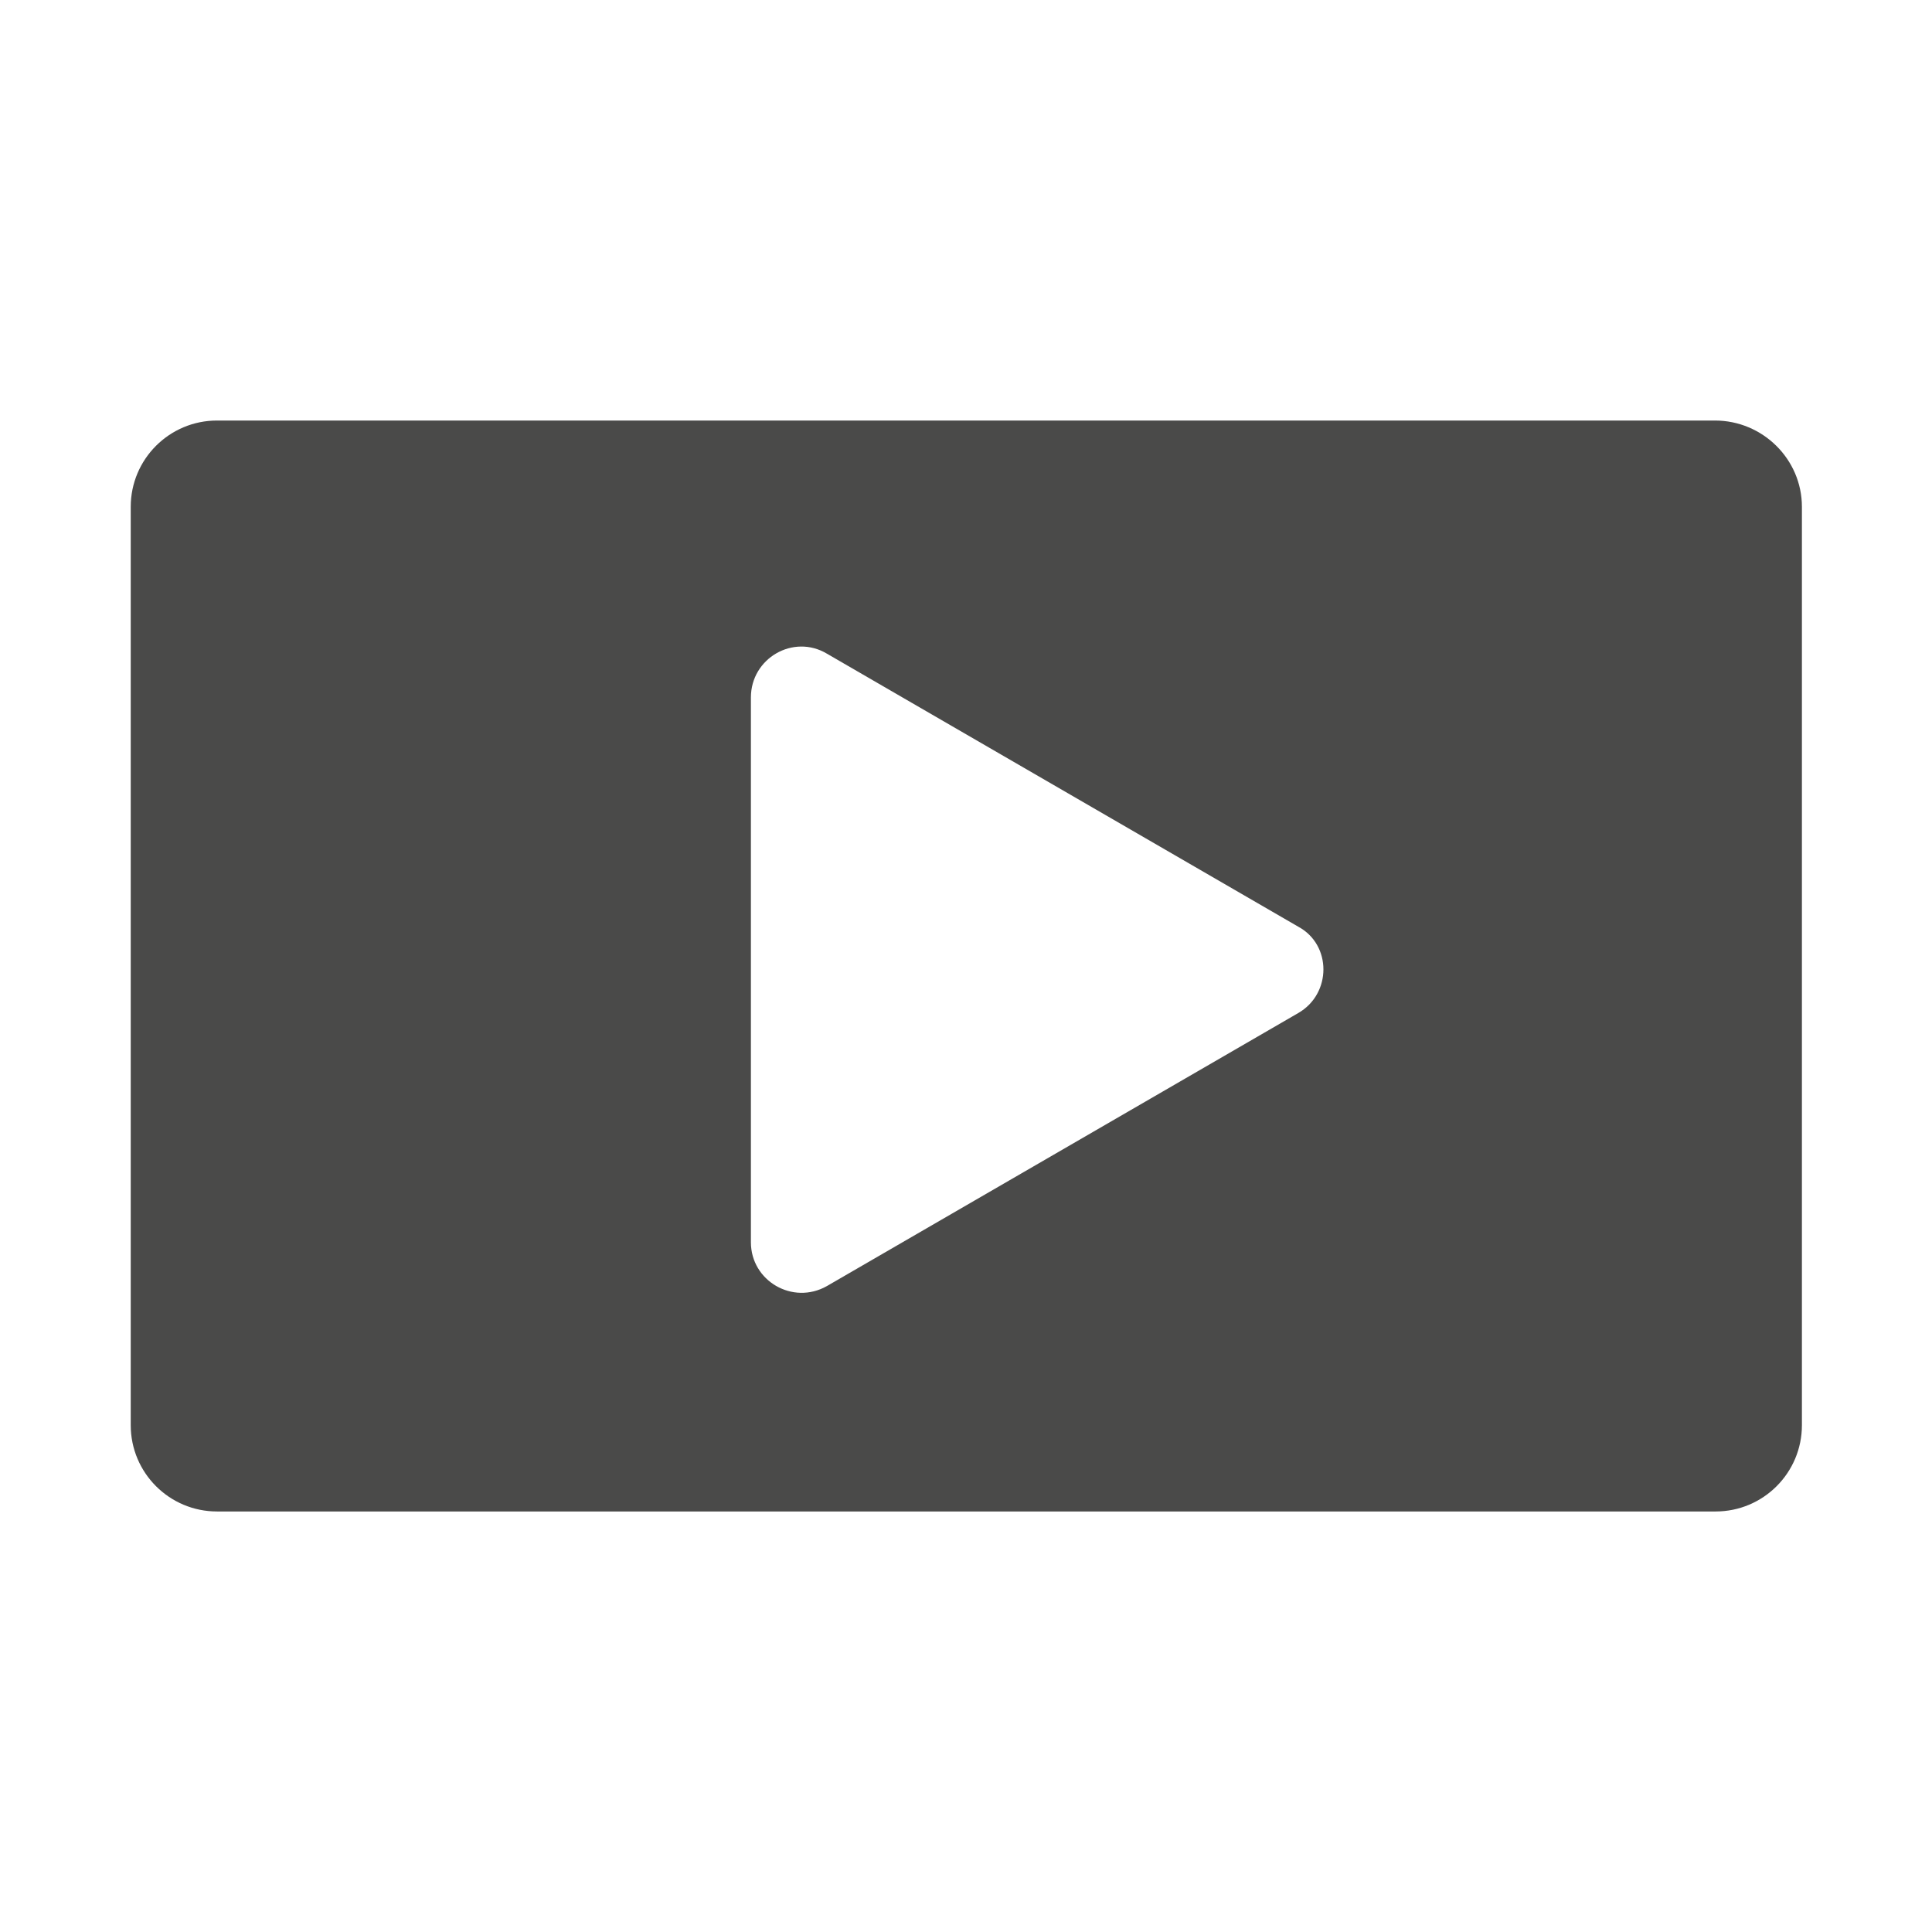 <svg xmlns="http://www.w3.org/2000/svg" xmlns:xlink="http://www.w3.org/1999/xlink" x="0px" y="0px" viewBox="0 0 300 300" style="enable-background:new 0 0 300 300;" xml:space="preserve"><style type="text/css">	.st0{fill:#4A4A49;}	.st1{display:none;}	.st2{display:inline;}	.st3{fill:#FFFFFF;}</style><g id="schwarz_1_">	<g>		<path class="st0" d="M266.3,65.3H33.7c-7.4,0-13.4,6-13.4,13.4v142.6c0,7.4,6,13.4,13.4,13.4h232.7c7.4,0,13.4-6,13.4-13.4V78.7   C279.8,71.3,273.7,65.3,266.3,65.3z M201.6,157.3l-36.6,21.2l-36.6,21.2c-5.3,3-11.8-0.8-11.8-6.8v-42.3v-42.3   c0-6.1,6.6-9.9,11.8-6.8l36.6,21.2l36.6,21.2C206.8,146.7,206.8,154.3,201.6,157.3z"></path>	</g></g><g id="weiss" class="st1">	<g class="st2">		<path class="st3" d="M266.3,234.7H33.7c-7.4,0-13.4-6-13.4-13.4V78.7c0-7.4,6-13.4,13.4-13.4h232.7c7.4,0,13.4,6,13.4,13.4v142.6   C279.8,228.7,273.7,234.7,266.3,234.7z"></path>		<g>			<g>				<g>					<g>						<path class="st3" d="M267.5,237.1c-1.5,0-0.9,0.4-1.1,0.5C268.8,237.4,267.4,237,267.5,237.1z"></path>						<path class="st3" d="M281.2,221.1c0.1,0.1,0.1,0.2,0.2,0.4l-0.4-3L281.2,221.1z"></path>						<path class="st3" d="M281.3,202.1c-0.7,1.8,0.1,6.9-0.1,10.3l-0.2,0.6l0.6,1.5C281.4,210.3,281.1,205,281.3,202.1z"></path>						<path class="st3" d="M282.8,191.9c-0.3,0.6-0.2-2.2-0.1,2.4c0-0.2,0-0.3,0.1-0.4C282.8,193.4,282.8,192.9,282.8,191.9z"></path>						<path class="st3" d="M282.8,193.8C282.8,195.8,283,192.5,282.8,193.8L282.8,193.8z"></path>						<path class="st3" d="M282.6,184.6l0.2,2.6c0.2-0.6,0.2-2.9,0.3-2C283.1,182.5,282.9,183.1,282.6,184.6z"></path>						<path class="st3" d="M282.1,182.1l0.1,1.4C282.3,183.2,282.3,182.9,282.1,182.1z"></path>						<path class="st3" d="M282.4,186.4l-0.2-2.9c-0.1,0.4-0.3,0.4,0.1,1.3C282.1,184.5,282.3,185.1,282.4,186.4z"></path>						<path class="st3" d="M282.3,188c-0.2,1.5-0.3,3.4-0.5,0.7C281.9,193.8,282.4,193,282.3,188z"></path>						<path class="st3" d="M280.5,201.1l-0.2,2l0.2,1.7C280.4,203.9,280.7,201,280.5,201.1z"></path>						<path class="st3" d="M283,168.1c-0.2-0.2-0.4,0.9-0.6,1.1l0.2,1.9C282.7,170.2,282.8,168.3,283,168.1z"></path>						<path class="st3" d="M282.4,169.2l-0.3-2.9C282.1,168.9,282.2,169.4,282.4,169.2z"></path>						<polygon class="st3" points="281.3,181.6 281.9,186.4 281.3,180.7       "></polygon>						<polygon class="st3" points="283,157 283.4,158.7 282.8,155.7       "></polygon>						<path class="st3" d="M282.9,149.6c0.3,1.2,0.5-1.7,0.7-0.4c-0.1-2-0.3-3.7-0.5-5.3C283.2,145.6,283.2,147.4,282.9,149.6z"></path>						<path class="st3" d="M282.8,141.4c0.1,0.8,0.2,1.7,0.3,2.6C283,143.1,282.9,142.2,282.8,141.4z"></path>						<path class="st3" d="M282.2,161.3c0.1-0.2,0.3-0.7,0.4-2.3l-0.4,1.1C282.2,160.5,282.2,160.9,282.2,161.3z"></path>						<path class="st3" d="M282.2,160.2L282.2,160.2c0-1.3,0-2.1,0-2.5C282.2,158,282.2,158.8,282.2,160.2z"></path>						<path class="st3" d="M282.2,161.6c0-0.1,0-0.2,0-0.3C282.2,161.5,282.2,161.5,282.2,161.6z"></path>						<path class="st3" d="M281.7,174c-0.2-1.7-0.5-5.3-0.9-1.8C281.1,173.4,281.3,171.4,281.7,174z"></path>						<path class="st3" d="M281.7,163.1l-0.1,3.1c0.1-0.1,0.3-0.6,0.4,0.2L281.7,163.1z"></path>						<polygon class="st3" points="281.5,161.5 281.7,163.1 281.7,161.9       "></polygon>						<path class="st3" d="M282.4,146.7c-0.2-1.3-0.2-2.8-0.2-4.5c-0.1,1.8-0.1,3.6-0.1,5.3C282.1,147.8,282.4,148.6,282.4,146.7z"></path>						<path class="st3" d="M282.2,153.3c0-0.1,0-0.2,0-0.3C282.2,153.2,282.2,153.3,282.2,153.3z"></path>						<path class="st3" d="M282.1,125.9c0,0.1-0.1,0.2-0.1,0.3c0,0,0,0,0.1,0.1L282.1,125.9z"></path>						<path class="st3" d="M281.9,147.9c-0.1,1.3,0,2.1,0.2,2.9c0-1-0.1-2.1-0.1-3.2C281.9,147.5,281.9,147.4,281.9,147.9z"></path>						<path class="st3" d="M282.6,136.8c-0.1,0.7-0.2,1.5-0.2,2.3C282.5,138.5,282.7,137.1,282.6,136.8z"></path>						<path class="st3" d="M282.3,152.5c0,0.1,0,0.1,0,0.2C282.5,152.3,282.4,152.3,282.3,152.5z"></path>						<path class="st3" d="M282.3,152.5c-0.1-0.7-0.2-1.2-0.3-1.8c0,0.8,0.1,1.6,0.1,2.2C282.3,152.8,282.3,152.6,282.3,152.5z"></path>						<path class="st3" d="M279.4,121c0.4,0.2,0.8,3.7,0.3,6.8c0.3,3,1.6,1,2.3-1.6c-0.2-0.1-0.3-0.1-0.6-3.2       c-0.2,1.1-0.5,6.8-0.9,4.2c-0.2-4.1,0.1-3.3,0.3-5.3c-0.5,1.7-0.7-5.2-1.4-4.3l0.3,3.6C279.7,121.3,279.5,120,279.4,121z"></path>						<path class="st3" d="M282,132l0,1.3c0.1-1.4,0.2-2.5,0.5-4.4c-0.2-2.1-0.3-2.5-0.5-2.7l-0.1,6.2L282,132z"></path>						<path class="st3" d="M282.1,139c-0.4-1-0.6-4-1.1-2.2c0,3.7,0.4,2.6,0.5,4.8C281.4,135.6,281.8,143.3,282.1,139       c0,1.2,0,2.3,0.1,3.3c0.1-1.1,0.1-2.1,0.2-3.1c0,0.1,0,0.1,0,0.1l0,0l0,0c-0.1,0.3-0.1,0.3-0.1,0.1c0,0,0-0.1,0-0.1       C282.2,139.2,282.1,139.1,282.1,139c0.1-1.7,0.1-0.3,0.2,0.3c0,0,0,0.1,0.1,0.1l0,0l-0.2-6C282,134.6,282,136.1,282.1,139z"></path>						<path class="st3" d="M279.9,169c0-0.2,0.1-0.2,0.1-0.2C280,168.4,279.9,168.2,279.9,169z"></path>						<path class="st3" d="M280.2,166.5c0.1,0.4,0.2,0.8,0.2,2.2c-0.1,1.2-0.2,0-0.3,0.1c0.1,0.9,0.3,3,0.5,0.3l-0.1-0.4       c0.1-2.4,0.7-5.5,0.7-5.1C280.8,164.3,280.6,164.9,280.2,166.5z"></path>						<path class="st3" d="M281,152.6l-0.2-5l-0.4,2.5l0.2-0.1C280.6,152.8,280.8,152.2,281,152.6z"></path>						<polygon class="st3" points="282.4,125.4 282.8,126 282.2,123.2       "></polygon>						<polygon class="st3" points="282.3,118.9 282.7,119.1 282.5,117.4       "></polygon>						<path class="st3" d="M22.6,128.6l0.1,1.5C22.7,129.4,22.7,129,22.6,128.6z"></path>						<path class="st3" d="M22.6,118l-0.2-0.3C22.6,118.3,22.6,118.5,22.6,118z"></path>						<path class="st3" d="M168.8,62.8c-2.1-0.4-4.5-0.9-4.3-0.5l0.7,0.4C166.7,62.6,167.8,62.7,168.8,62.8z"></path>						<path class="st3" d="M60,65.4c0.2,0,0.4,0.1,0.6,0.1c0.5-0.1,1-0.3,1.4-0.4C61.4,65.2,60.7,65.3,60,65.4z"></path>						<path class="st3" d="M58.5,67.2l-2.8-0.3C56.3,67,57.2,67.1,58.5,67.2z"></path>						<path class="st3" d="M23.1,186.5l0.4,1.7C23.5,185.5,23.3,186.7,23.1,186.5z"></path>						<path class="st3" d="M261.4,62.9c-1.8-0.2-3.3-0.2-4.6-0.3C259,62.9,260.8,63.2,261.4,62.9z"></path>						<path class="st3" d="M18,124.5c0.1,0.9,0.2,1.3,0.3,1.3C18.2,124.8,18.1,124.3,18,124.5z"></path>						<path class="st3" d="M251.5,62.6c0.3,0,0.6,0.1,1,0.1c1.3-0.1,2.7-0.1,4.3-0.1C255.2,62.4,253.3,62.3,251.5,62.6z"></path>						<path class="st3" d="M187.5,232.3c0.2,0,0.3,0,0.5,0.1C188,232.3,187.8,232.3,187.5,232.3z"></path>						<path class="st3" d="M248.6,236.6c-0.6,0-1.6,0-2.5,0C246.5,236.7,247.3,236.7,248.6,236.6z"></path>						<path class="st3" d="M282.5,92.9C282.5,94.3,282.5,93.1,282.5,92.9L282.5,92.9z"></path>						<path class="st3" d="M280.8,99.6c0-0.3-0.1-0.5-0.2-0.5C280.7,99.1,280.7,99.3,280.8,99.6z"></path>						<path class="st3" d="M237.8,65.3c0,0-0.1,0-0.1,0C238.1,65.4,238,65.4,237.8,65.3z"></path>						<path class="st3" d="M282.3,94.9c0.1-0.5,0.1-1.1,0.1-1.8C282.4,93.5,282.3,94,282.3,94.9z"></path>						<path class="st3" d="M282.5,94.7c0,0.5,0,0.8,0,1.2C282.5,96,282.6,95.9,282.5,94.7z"></path>						<path class="st3" d="M282.5,91c0,0.8,0,1.5,0,2.2c0-0.3,0.1-0.4,0.1-0.3C282.5,92.5,282.5,91.9,282.5,91z"></path>						<path class="st3" d="M75.1,233.4c0.1,0,0.2,0,0.3,0C76.8,233.3,76.2,233.3,75.1,233.4z"></path>						<path class="st3" d="M133.1,67.3c0.1,0,0.1,0,0.2,0C133.2,67.2,133.1,67.2,133.1,67.3L133.1,67.3z"></path>						<path class="st3" d="M128.1,67.6c2.1-0.5,3.3-0.5,4.9-0.4l-1.6-1.3L128.1,67.6z"></path>						<path class="st3" d="M22.7,154l0.4-3.5c0.6,4.2,0.4,7.2,1,3.9c-1.4-0.5-0.1-13.4-1.5-13.9l0.3-2.3c0,0.7,0.1,0.8,0.1,1.4       c0.7-4.4-1-3.3-0.8-9c0.1-2,0.3-3.4,0.5-2l-0.3-4.4c0-1.3,0.3-1,0.2,0.3l-0.1-6.8l0,0.1c-0.2-1-0.5-3.2-0.7-4.2       c0.2-1.7,0.1,0.9,0.3,0.4l-0.3-3.7c0.4-1.5,0.7,1.6,0.6,4.2c1.4-3.5-0.3-3.1,0.5-10.7l0.2,3.5c0.8-2.3,0.5-5,1-9       c-0.3,0.9-1.2,8-1.5,3.9c0.1-1.1,0.2-2.7-0.1-4.9c0.5,0,0.4-2.2,0.3-4.8l0.6,0.2c-0.2-2.9-0.5-2.7-0.8-4.4       c0.1-3.2,0.6-3.9,1-4.7c0.1-5.2-0.8,3.6-0.9-2.6c0-0.5,0-1.1,0.1-1.6c0-0.3,0-0.5,0-0.7c0-0.2,0-0.4,0-0.6l0-0.6l0.1-0.6       c0-0.4,0.1-0.8,0.2-1.2c0.3-1.6,0.9-3.2,2.3-5c2-1.6-0.1,0.6,0.7,0.1c0.2-0.3,0.4-0.6,0.7-0.9c0.2-0.3,0.5-0.6,0.8-0.9       c0.5-0.3,0.4-0.1,0.4,0.1c0.7-0.6,0.7-0.7,0.8-0.9c0.1-0.2,0.3-0.6,1.8-1.1c0.2-0.2,0.7-0.4,1.4-0.5c0.4,0,0.8-0.1,1.2,0       c0.2,0,0.5,0,0.7,0c0.3,0,0.5,0.1,0.8,0.1c2.2,0.2,4.9,0.5,7.1,0.1c1.1,0.2-0.5,0.4-0.2,0.6c6-0.5,5.1-0.4,10.1-1.1l4.2,0.4       c-3.1-0.5,0.9-1,4.3-1.5c-1.1-0.2-2-0.4-2.7-0.5l5.5-0.3c0.7,0.1,0.1,0.3-0.8,0.6c0.4-0.1,0.7-0.1,1-0.2c2,0.2,0.9,0.6-0.5,1       c-0.7-0.1-1.3-0.3-2-0.4c-1.4,0.4-2.6,0.8-2.4,1.2c0.4-0.1,1-0.1,1.8-0.2c-0.4,0.1-0.6,0.2-0.4,0.3c0.2,0.1,0.8-0.1,1.7-0.2       l1.3,0.7l0.3-0.3l7.2,0.4c5.2-0.7,9.6-1.8,17.8-2.1c-2,0.5-0.4,0.9-0.5,1.5c-2.2-0.7-6.3,0.3-10.6,0.1       c2.2,0.1,1.7,0.4,1.2,0.5l7.6-0.6c-0.2,0.5,1.6,0.4,3.6,0.6c-1.5-1,5.6-0.7,8.7-1c0.2,0.3-0.5,0.7-4.3,0.6       c4.1,0.8,5.4-1.2,9.4-0.5c-0.9,0-1.4,0-1.8,0.1c2.1-0.3,7.4-0.1,6.2,0.2l-0.9,0c6.1,0.1,18.5,0,19.5-0.8       c0.1,0.1-0.8,1-1.2,1.2l10.9-2.9c-1,0.7,2.7,2.5-2.3,2.9c1.5,0.1,3.2,0.2,6.3,0c-1-0.1-2.5-1.1-1.1-1.1       c3.7,0.8,2.6,0.4,7.2,1.1c-1.5-0.2,0.2-1.3,2.5-1.3c-0.4,0.2,0.2,1.1-0.7,1.2l5.8-1.1c-1.5,0.2-0.3,1,1,1.3       c-0.6-0.2,5,0,6.6-0.1l-2.5-0.3c6.6,0.2,6.5-1.6,13-1.5c-0.8,0.2-2,1.4,1.4,1.6c1.5-0.6,6.7-2.8,12.5-3.2l1.1,0.3l4.4-0.4       c-2.8,0.9-10.5,2.7-14.7,3.4c2.5,0.3,0.7,0.4,4.4,0.4c1.3,0.3-2,0.5-3.1,0.5l8.6,0.2c-0.4-0.7,6.6-0.7,6.2-1.2l-9.3,0.7       c-0.4-0.7,5.4-1.9,11.5-1.8c1.5,0.3-1.2,1.2-1,1.4c0.8-0.2,5.8-0.4,6.3-0.3l-2.6,0.4c3.4,0.3,5.5-0.9,9.6-0.2       c1.4,0,4.2,0.9,4.4,0.5c-2.3-0.8-2.7-3.1-1.2-3.7c0.5,0.1,7.4,0.7,9,1.1c2.3,0.6-3.5,1.4-1.5,2c0.1-0.2,1.4-0.4,1.9-0.5       c1.5,0.2-0.6,0.6,2.6,0.5c0.5-0.7,6.5,0.1,1.5-0.6c3.1-0.2,3.3,0.1,7,0.1c-1.2-0.4,3.3-1.5,6.5-1.7c-0.2,0.2,0.5,0.4,0.9,0.5       c6.4,0.1,9.9,0.4,15.9,0.4c0.6,0.2,3.4,0.4,2.2,0.7c0.9-0.1,1.7-0.4,3.5-0.4c3.6,0.6-4.1,0.1-1.4,0.8c0.2-0.4,4.8-0.5,7.4-0.8       c-0.8-0.6-6.1-0.1-8.7,0.1c0-0.4,1.1-0.9,3.1-1.2c1-0.2,2.1-0.4,3.4-0.5c0.7-0.1,1.4-0.1,2.1-0.2c0.4,0,0.7-0.1,1.1-0.1       c0.4,0,0.8,0,1.3,0c0.7,0.1,1.2,0.1,1.7,0.2c0.4,0.1,0.7,0.2,1,0.3c0.5,0.2,0.6,0.3,0.6,0.4c0,0.1-0.6,0.1-0.1,0.2       c2.3,0.8,3.8,1.8,5,2.7c0.3,0.2,0.5,0.4,0.8,0.6c0.2,0.2,0.5,0.4,0.7,0.6c0.4,0.3,0.8,0.7,1.2,1.1c0.7,0.7,1.3,1.5,1.9,2.6       c0.5,1.1,1.1,2.7,1.1,4.9c-0.1,0.9-0.2,1.3-0.3,1.5c-0.1,0.2-0.3,0.1-0.4,0c-0.2-0.3-0.5-0.9-0.7-0.5c-0.2-2.1-0.5-3.6-0.9-5       c-0.5-1.4-1-2.5-1.9-3.7c0.6,1,1.3,2,1.6,3.1c-0.4-0.6-0.9-1.4-1.6-2.2l-0.5-0.6c-0.2-0.2-0.3-0.4-0.5-0.6       c-0.3-0.4-0.6-0.7-0.9-1c0.4,0.5,1.3,1.5,2.2,2.9c0.9,1.4,1.7,3.4,2,5.7c0.1,1.1,0.1,2.3,0.1,3.5c0,1.2,0,2.4,0,3.5       c0,2.3-0.1,4.5-0.2,6.3c0.2,1.3,0.4,3.5,0.6,2.4l-0.1-2.3c0.4-2.1,0.6,4.3,0.8,1.4c0.3,3.1,0.8,6.5,0.5,10.8l-0.6,0.8       c0.2-0.1,0.4-2.8,0.2-4c0.3,1.8-0.8,6.6,0,8.6l0.4-3c0.3,3.1,1,6.9,0.8,10.7c0.6-1.7-0.1-0.9,0.6-3.6c-0.9,2.4,0-9.8-0.9-6       c0.8-2.8,0.3-4.8,1-8.5c-0.2,0.1-0.4,1.3-0.3-1.9c-0.1-0.1-0.1-0.5-0.2-0.7c0-0.1,0-0.1,0-0.2c0,0.1,0,0.1,0,0.2       c0-0.1,0-0.2,0,0.1c-0.1,0.8-0.2,1.4-0.3,1.6c-0.5-1.6-0.4-6.7-0.7-8.4c0.1-1.9,0.2,0.8,0.4-0.2l-0.4-2.6       c0.4-0.3,0.7-5.1,1-0.6l0-4c0.1-0.6,0.1-1.2,0.2-1.9c0-0.3,0-0.8,0-1.2c0-0.4,0-0.8-0.1-1.2c-0.1-1.7-0.7-3.2-1.2-4.3       c-0.4-1.1-1.2-2.3-1.9-3c-0.6-0.7-0.9-0.9-0.2-0.2c-1.6-2-3.6-3.6-5.9-4.6l0-0.1c-1.7-0.8-3.5-1.3-5.4-1.5c-0.5,0-0.9,0-1.4,0       c-0.5,0-0.8,0-1.3,0c-0.8,0-1.6,0.1-2.5,0.1c-3.3,0.1-6.8,0.1-10.3-0.3c-2.1,0.1-4.3,0.3-7.8,0.1l-0.7-0.4       c-2.7,0.1-8.1-0.4-9.3,0c-2.9-1-13.1-0.2-17.9-0.4l-0.2,0.5c-3.3,0-6.4,0.1-10.5,0.3l0.2,0.4c-3.5,0.4-9-0.3-14.5-0.3       c0.4-0.2,1.8-0.1,2.8,0c-6.6-1-14,0.7-20,0c-1.5,0.2-2.6,0.1-3.6,0c0.1,0,0.3,0,0.4,0c-0.2,0-0.4,0-0.6,0       c-0.7-0.1-1.3-0.2-2.1-0.2c0.6,0.1,1.2,0.2,1.7,0.2c-1.2,0-2.9,0.1-4.6,0.2l-0.7-0.5c-0.1,0-0.3,0-0.4,0       c-1.7-0.2-1.4,0.2-0.5,0.6c-0.9,0.1-1.7,0.2-2.3,0.3c-1.4-0.8-4.5,0.3-6.4-0.6c-1.2,0.4-8.6,0.3-9.5,1.2       c-0.1-0.1-0.6-0.2,0.4-0.2c-1.9-0.1-3.8-0.2-5.5,0l-0.8-0.6l-4.2,0.8c-2.5-0.4-3.6-0.6-1.1-1.1c-6.1,0.7-4.9,0.3-10.1,1       l0.3-0.4c-1.8,0-4.8,0.5-5.9,0.2c-4.1-0.8-20.4-0.1-31.1-0.8c2.1,1.2-4.9-0.5-5.4,0.4c-0.6-0.3-2.1-0.4-0.4-0.7       c-5.4,0.3-8.1-0.4-11.9,0.3c-0.6-0.3,1.2-0.4,0.6-0.6c-0.4,0.1-1.7,0.2-2.3,0.1c-0.6-0.2,0.8-0.2,1.6-0.4       c-5.5,0-6.1,0.9-6.5,1.7c-2.8-0.4-4.2-0.3-6.2,0.2c-1-0.3-2.6-0.5,0.8-0.6c-1.9,0-11.8-0.4-12,0.3c-0.6-0.2-2.7,0-3.2,0       c-4.3,0-4.7-0.1-9,0l1.2,0.1c-0.9,0.4-1.7,0.4-2.9,0.4c-1.2,0-2.6,0.1-4.3,0.8l0.1-0.1c-2,0.7-3.1,1.4-3.8,1.9       c-0.7,0.5-1,0.9-1.3,1.2c-0.3,0.4-0.6,0.7-1.1,1.4c-0.5,0.7-1.4,1.7-2.3,3.6c0.2-0.1,0.4-0.2,0.6-0.2c0.4,0.6-0.6,2.1-1,4.4       c-0.2,1.2-0.3,2.4-0.4,3.6c-0.1,1.2-0.1,2.5,0,3.6l0.3-1.6c0.4,2.5-1.4,6.9-1.5,9.4c-0.1,0.5-0.1-0.9-0.2-1.6       c-0.6,6.5,0.6,0.8,0.8,5.7c-0.3,0.9-0.9-1.1-0.9,2.1c-0.3,1.6,1.1,9.4,0.5,13.8c0.3-1,0.5-1.9,0.7,0.3c0.1,3.4-1,9.3-0.2,12.4       c-0.1,0.4-0.1,0.6-0.2,0.6c0.2,2.6,0.4,8.5,0.8,10.1c-1.7,2.4,0.8,16.3-0.7,16.3l0.1,8.1l-0.2-0.2c-0.1,5.2,0.3,7,0.6,8.8       c-0.1,1.2-0.2,0.3-0.3,0.2c-0.3,7.5-0.2,8.3,0.5,14.6l-0.5,0.7c0.3,1.7-0.8,10.9-0.2,18.3c-0.1-0.1-0.2-0.2-0.2-0.8       c0.3,4.2-0.1,9.1-0.2,13.5c-0.1,2.2-0.2,4.2-0.1,5.8c0.1,1.8,0.6,3.4,1.2,4.1c0.7,2,1.7,3.7,3.1,5.2c-1.2-1.6-1.4-2.4-1.5-2.7       c-0.1-0.3,0.2-0.1,0.4,0.2c0.6,0.6,1.5,1.6,0.8,0.3c0.7,1.2,1.8,2.7,2.5,3.5c0.3,0.4,0.5,0.7,0.5,0.7c-0.1,0-0.4-0.1-1.1-0.7       c-0.1-0.1-0.2-0.3-0.3-0.5c-0.8-0.2,0.7,1.7,2.9,3c2.2,1.4,4.9,1.8,4.8,2.1c0.5,0.1,1,0.2,1.5,0.2c0.5,0,1,0.1,1.4,0l2.6,0       c1.7,0,3.5,0,5.2,0c3.4,0.1,6.9,0.1,10.3,0.2c6.8,0.1,13.5,0.3,20,0.3l-1.5-0.7l4.6,0c1.2,0.2,1.6,0.6-1.6,0.5       c1.7,0.4,5.5-0.3,5.6-0.5c6.4,0.3-2.5,0.9-0.5,0.9l2.7-0.1l-0.6-0.1c2.2-0.3,2.3-0.6,6.3-0.6c2.5,0.1,1.3,0.5,2.2,0.5       c0,0.1,0.3,0.1,1.5,0l5.8,0.1l-2.3-0.6c2.6-0.3,5.4,0,2.8-0.6c3.9,1,21.5,0.4,23.9,0.7c3.6-0.4,7.1-0.4,11.5-0.4       c-1.1-0.1-1.7-0.8,2-0.7c-1.4,1.3,6.9,0.6,9.9,1.5c-2.7-0.6,10.7-0.2,6.4-1.1c3.1,0.1,0.2,0.5,2.6,0.8       c7.5-0.5,16.5,0.3,25.7,0.2c0.1-0.2-1.4-0.4,0.6-0.7l4.9,0.9c1.8-0.1,1.7-1,5-0.4c-0.5-0.1-1.2-0.4,0.1-0.4       c18.1,0.9,37-0.7,55.4,0.9c-2.5-0.3-0.8-0.4,1.1-0.4c-1.2-0.1,0-0.4-0.2-0.7l7.7,0.7c1.4-0.7,8.3,0,9.1-0.7l-2.4,0.1       c3.2-0.7-4.5-1.7-4.1-2.6c-3.6,0.8-9.6-1.3-15.5,0c-1.3-0.2,1.1-0.3,0.4-0.5c-1.5,0.4-3.3,0.5-6.7,0.3l0.4-0.1       c-9.5,0.1-13.6-0.3-24.2-0.6l0.8,0.5c-2.3-0.1-2.8-0.2-3.8-0.3c-2.6,0.7,6.4,0,4,0.8c-3-1-16.2,0-18.2-1.1       c-3.5,0,1,0.5-2.5,0.5l-0.9-0.3l-0.9,0.4c-2.3-0.1-3.5-0.4-3.6-0.7c0.6,0,1.6-0.1,2.2-0.1c-3-0.3-8.5,0.1-9.5,0l3.4,0.2       c-9.6,0.3-21.4-0.1-30.7,0.5l0.7,0.2c-7.1,0.4-5.7-0.2-13.5-0.1l0.3-0.1c-1.6,0.2-3.6,0.3-5.8,0.3c2-0.3-3.7-0.5-1.1-0.8       c-7.7,0.4-3.8,0.3-8.9,1.2l-1.2-0.4c-1.7,0.3-1.9,0.5-5.8,0.6c3.2-0.3-2.5-0.6,1.1-1c-8.2-0.8-12.1,0.8-15.9-0.4       c-3.8,1,7.1,0.6,5,0.8c1.8,0.3-3.1,0.8-5.7,0.7c-2.6,0-4.4-1.3-11-1.3c0.7,0,0.7-0.1,1.3-0.1c-2.5-0.3-4.8,0.4-7.8-0.1       c-1.7,0.6-3.9,0-4.4,0.8l6-0.2c-3.4,0.2-6.6,1.1-12.2,0.7c0.4-0.2,2.1-0.4,3.3-0.5c-1.6-0.2-3.2,0.2-4.9-0.1       c0.5-0.8,7.3-0.2,11-0.8c-1.8-0.3-6.9,0.6-5.1-0.3c-2.6,1.1-6.5-0.1-10.9,0.7l0.3-0.5c-0.7,0.1-2.2,0.3-3.5,0.3l2.3-0.6       c-3.6,0.5-6.9-0.5-10.4-0.2c7.2,0,1.6,0.6,4.7,0.9c-8.9,0.6-5.1-1.2-15.1-1c1.4-0.1,5.1,0.3,3,0.5c-1.9-0.1-4.4-0.3-5.6-0.5       c-6.6,0.1,1,0.5-1.8,0.8c-1.1-0.3-1.9-0.2-2.8-0.1c-0.4,0.1-0.9,0.2-1.5,0.3c-0.5,0.1-1.2,0.2-1.8,0.2l0-0.5       c-1.6-0.2-2.4-0.4-3-0.5c-0.5-0.1-0.8-0.1-1,0c-0.2,0-0.4,0.1-0.9-0.1c-0.5-0.2-1.2-0.5-2.3-1.6c0.4,0.2,0.8,0.3,1.2,0.5       c0.4,0.1,0.8,0.2,1.2,0.4c-0.9-0.5-1.8-0.9-2.5-1.6l0.8,0c-1.3-0.9-2-1.7-2.6-2.6c-0.5-0.9-0.9-1.9-1.2-3.4       c-0.1,0.4-0.3,0.4-0.6-0.2c-0.1-0.3-0.3-0.6-0.4-1.1c0-0.3-0.1-0.5-0.1-0.9c0-0.3,0-0.7,0-1.1c0.3-2.3,0.5,1.3,0.4-3.5       c0.3,1.1,0.7,2.2,0.2,4.3c0.2,0.2,0.3,0.9,0.5,1.1c0-0.3,0-0.5,0.1-0.8c0-0.3,0-0.7,0-1c0-0.7,0-1.5,0-2.2       c0-1.4-0.1-2.8-0.1-3.7c0,0.7,0,1.4-0.1,1.9l-0.7-6.9c0.2-1.1,0.3-0.2,0.5,0.6c-0.1-1.4-0.3-2.4-0.3-4.4       c0.4,0.5,0.8,0.4,1,3.3l-0.4-6.5c0.2-0.4,0.5-3.4,0.6-2.5c0.2-3.6-0.8-8.9-0.5-13.7c-0.1-0.2-0.1-0.8-0.2-1.8       c0.1-4.5,0.6-8.5,0-13.9l0.7-3c-0.2-4.2-0.9,4.1-1.2-2.9c-0.2-4.9,0.6-1.8,0.8-3.6c-0.4-2.5-1.1-6.7-0.5-11.3       C22.8,151.4,22.7,152.6,22.7,154z M22.4,102.3c0.1,1,0.4,3,0.1,3.7C22,104.9,22.3,104,22.4,102.3z M67.6,66.3       c-0.7,0.2-1.9,0.1-3.2-0.1C65.3,66.1,66.4,66.2,67.6,66.3z M282,77.7c0,0,0-0.1,0-0.1c0-1.3-0.1-1.7-0.1-1.6       C281.9,76.1,282.1,76.8,282,77.7z M281.9,82.5c0.1,0.5,0.1,0.4,0.2,0.2c-0.1-0.3-0.1-1.4-0.1-2.6       C281.9,80.5,281.8,81.1,281.9,82.5z M89.7,236.7l-0.9-0.1C90.9,236.4,90.3,236.5,89.7,236.7z"></path>						<path class="st3" d="M58.7,66.9c-0.3-0.1-0.4-0.2-0.4-0.3C57.9,66.8,57.9,66.9,58.7,66.9z"></path>						<path class="st3" d="M23,186.1l0,0.2c0,0.1,0.1,0.1,0.1,0.2L23,186.1z"></path>						<path class="st3" d="M219.3,67.2c-1-0.1-1.5-0.2-1.8-0.2C217.4,67.1,217.9,67.2,219.3,67.2z"></path>						<path class="st3" d="M282.7,107.1l-0.1-3c0,1.4-0.1,2-0.2,2.7C282.5,106.7,282.7,106.2,282.7,107.1z"></path>						<path class="st3" d="M279.7,132.9c0.1,0.4,0,0.9,0.1,1.3l0.2-0.1C280,132.3,279.8,131,279.7,132.9z"></path>						<path class="st3" d="M281.1,109.8c-0.4,0.2-0.3,2.1-0.2,4.2c0-0.1,0-0.2,0-0.4C281.5,114.3,281.3,112,281.1,109.8z"></path>						<path class="st3" d="M280.9,114.5c0,0.6,0,1.3,0,1.9C281.2,116.7,281,115.6,280.9,114.5z"></path>						<path class="st3" d="M282.2,88.4c-0.1,1,0.5,0.6,0.4,1.2C283,90.7,281.9,83,282.2,88.4z"></path>						<polygon class="st3" points="279.8,111.5 280.3,110.8 279.9,109.6       "></polygon>						<path class="st3" d="M280.1,95.1l-0.1,3.3c0.1-0.1,0.1,0.4,0.2,0.9C280.2,97.2,280.3,95,280.1,95.1z"></path>						<path class="st3" d="M280.2,99.3c0,1.1,0,2.1,0.1,2.7C280.2,101.4,280.2,100.2,280.2,99.3z"></path>						<polygon class="st3" points="279.6,107 279.7,106 279.8,103.6       "></polygon>						<path class="st3" d="M268.1,64.9c-1.3-0.1-2.5,0-3.7,0c-0.4,0.2,0.6,0.3,2,0.2c0.4,0,1-0.1,1.4-0.1       C268.2,65.1,268.4,65,268.1,64.9z"></path>						<path class="st3" d="M276.5,71.4c-0.5-0.8-0.4-0.9-0.7-1.4l-0.5,0.3l0.6,0.5L276.5,71.4z"></path>						<path class="st3" d="M268.3,66.5c-0.1,0-0.4,0-0.8,0c-0.4,0-0.9,0.1-1.2,0.1c-0.3,0-0.5,0.1-0.4,0.1c0.1,0,0.3,0,0.6,0       c0.3,0,0.7,0,1.2,0.1C267.9,66.7,271.2,67.2,268.3,66.5z"></path>						<polygon class="st3" points="213.7,65.5 214.6,65.5 214.5,64.5       "></polygon>						<path class="st3" d="M165.5,68c4.3,0.2,1-0.6,4.9-0.3c1-0.2-3.2-0.2-2.1-0.5C165.6,67.4,164.3,67.3,165.5,68z"></path>						<path class="st3" d="M168.2,67.2c0.4,0,0.9-0.1,1.3-0.2C168.8,67.1,168.5,67.1,168.2,67.2z"></path>						<polygon class="st3" points="258.7,237.2 261.5,237.4 259.7,237.1       "></polygon>						<path class="st3" d="M264,236.4l0.7,0.6l1.7-0.6C265.7,236.5,264.5,236.6,264,236.4z"></path>						<path class="st3" d="M23.7,94.6l-0.2-0.2c-0.2,0.4-0.2,1.1-0.2,2.4L23.7,94.6z"></path>						<polygon class="st3" points="23.2,132.1 23.3,131.5 22.7,132.7       "></polygon>						<path class="st3" d="M24,163.6c0-1.3-0.1-2.8-0.1-4.1C24,162.3,23.3,164,24,163.6z"></path>					</g>				</g>			</g>		</g>	</g>	<g class="st2">		<path d="M201.6,143.7c5.3,3,5.3,10.6,0,13.7l-36.6,21.2l-36.6,21.2c-5.3,3-11.8-0.8-11.8-6.8v-42.3v-42.3c0-6.1,6.6-9.9,11.8-6.8   l36.6,21.2L201.6,143.7z"></path>		<g>			<g>				<g>					<g>						<path d="M202.5,141.4c0.4,0.3,0.4-0.2,0.5-0.2C202.3,140.9,202.5,141.5,202.5,141.4z"></path>						<polygon points="195.6,138.5 195.8,138.4 194.7,138.2       "></polygon>						<path d="M189.6,135c0.2,0.9,2.2,1.2,3.2,2l0.1,0.2l0.8-0.2C192.3,136.4,190.4,135.7,189.6,135z"></path>						<path d="M187.2,131.8c0.1,0.4-0.8-0.2,0.7,0.5c-0.1-0.1-0.1-0.1-0.1-0.1C187.7,132.1,187.5,132,187.2,131.8z"></path>						<path d="M187.8,132.2C188.4,132.6,187.5,131.8,187.8,132.2L187.8,132.2z"></path>						<path d="M184.8,130.7l1,0.3c-0.1-0.2-0.8-0.7-0.5-0.6C184.4,129.9,184.5,130.2,184.8,130.7z"></path>						<path d="M183.8,130.7l0.5,0.2C184.2,130.7,184.1,130.6,183.8,130.7z"></path>						<path d="M185.3,131.2l-1-0.3c0.1,0.2,0,0.4,0.5,0.2C184.5,131.1,184.8,131.1,185.3,131.2z"></path>						<path d="M185.7,131.6c0.4,0.4,0.9,0.8,0,0.6C187.4,133,187.4,132.4,185.7,131.6z"></path>						<path d="M188.9,135.5l0.5,0.5l0.7,0.1C189.8,136.1,189,135.3,188.9,135.5z"></path>						<path d="M179.8,127.4c-0.1,0.1,0.1,0.5,0,0.7l0.7,0.2C180.3,128,179.7,127.6,179.8,127.4z"></path>						<path d="M179.9,128.1l-1-0.3C179.6,128.3,179.8,128.3,179.9,128.1z"></path>						<polygon points="183.2,131.3 185,131.7 182.9,131.1       "></polygon>						<polygon points="176.3,125.3 177,125.3 175.8,125.2       "></polygon>						<path d="M174,124c0.5,0-0.3-0.7,0.2-0.7c-0.7-0.3-1.3-0.4-1.9-0.5C172.8,123.1,173.4,123.4,174,124z"></path>						<path d="M171.3,122.7c0.3,0.1,0.6,0.1,1,0.2C171.9,122.8,171.6,122.7,171.3,122.7z"></path>						<path d="M177.3,126.8c0-0.1,0-0.4-0.5-0.8l0.1,0.6C177,126.7,177.2,126.7,177.3,126.8z"></path>						<path d="M176.9,126.6L176.9,126.6c-0.4-0.3-0.7-0.4-0.8-0.5C176.3,126.2,176.5,126.3,176.9,126.6z"></path>						<path d="M177.4,126.9C177.3,126.8,177.3,126.8,177.4,126.9C177.3,126.9,177.3,126.9,177.4,126.9z"></path>						<path d="M181,129.5c-0.7-0.1-1.9-0.5-1,0.4C180.5,129.9,180,129.4,181,129.5z"></path>						<path d="M177.6,127.6l0.9,0.6c0-0.1-0.1-0.4,0.3-0.3L177.6,127.6z"></path>						<polygon points="177,127.4 177.6,127.6 177.2,127.3       "></polygon>						<path d="M172.7,124c-0.5-0.1-1-0.3-1.5-0.6c0.5,0.4,1.1,0.8,1.6,1.1C173,124.4,173.4,124.3,172.7,124z"></path>						<path d="M174.8,125.3c0,0-0.1,0-0.1,0C174.7,125.3,174.7,125.4,174.8,125.3z"></path>						<polygon points="166.1,120.4 166.1,120.5 166.2,120.5       "></polygon>						<path d="M172.9,124.6c0.4,0.3,0.7,0.4,1,0.4c-0.3-0.1-0.7-0.3-1-0.5C172.8,124.5,172.8,124.5,172.9,124.6z"></path>						<path d="M169.7,122c0.2,0.2,0.4,0.4,0.6,0.6C170.2,122.4,169.9,122,169.7,122z"></path>						<path d="M174.6,125.1C174.6,125.1,174.6,125.1,174.6,125.1C174.6,124.9,174.5,125,174.6,125.1z"></path>						<path d="M174.6,125.1c-0.2-0.1-0.5-0.1-0.7-0.1c0.3,0.1,0.5,0.2,0.8,0.3C174.6,125.2,174.6,125.1,174.6,125.1z"></path>						<path d="M163.2,121.9c0.3-0.3,1.6,0,2.3,0.9c1.1,0.3,1.1-1.2,0.7-2.3c-0.1,0.1-0.2,0.3-1.3-0.1c0.2,0.4,1.9,1.7,0.9,1.5       c-1.4-0.6-1-0.7-1.5-1.3c0.3,0.7-2-0.3-2.1,0.5l1.2,0.4C163.4,121.7,162.9,121.6,163.2,121.9z"></path>						<path d="M168,121.6l0.4,0.2c-0.4-0.3-0.7-0.6-1.1-1.3c-0.8-0.2-1-0.2-1.1-0.1l1.9,1.2L168,121.6z"></path>						<path d="M170.2,122.9c-0.5,0.2-1.6-0.2-1.2,0.5c1.2,0.6,1,0.2,1.8,0.4C168.8,122.8,171.4,123.9,170.2,122.9       c0.4,0.2,0.7,0.4,1.1,0.5c-0.3-0.2-0.6-0.5-0.9-0.7c0,0,0,0,0,0l0,0l0,0c0.1,0.1,0.1,0.1,0,0.1c0,0,0,0,0,0       C170.3,122.8,170.2,122.8,170.2,122.9c-0.5-0.4,0-0.1,0.2-0.1c0,0,0,0,0.1,0l0,0l-2-0.9C168.8,122.1,169.3,122.4,170.2,122.9z       "></path>						<path d="M178.5,130.2c0-0.1,0-0.1,0-0.1C178.4,130,178.3,130,178.5,130.2z"></path>						<path d="M177.9,129.5c0.2,0,0.4-0.1,0.8,0.2c0.3,0.3-0.1,0.2-0.2,0.3c0.3,0.1,1.1,0.3,0.4-0.4l-0.2,0       c-0.7-0.6-1.4-1.6-1.2-1.6C177.5,128.5,177.6,128.9,177.9,129.5z"></path>						<path d="M173.9,126.2l-1.7-0.7l0.6,0.8l0.1-0.2C173.8,126.7,173.7,126.3,173.9,126.2z"></path>						<polygon points="166,120.1 166.5,119.9 165.2,119.9       "></polygon>						<polygon points="164,119 164.2,118.7 163.6,118.6       "></polygon>						<path d="M118.8,184.6l0.1,0.5C118.9,184.9,118.9,184.7,118.8,184.6z"></path>						<path d="M118.8,180.7l-0.2-0.1C118.8,180.8,118.8,180.9,118.8,180.7z"></path>						<path d="M113.9,109.6c-0.4,0.8-0.9,1.6-0.5,1.5l0.4-0.2C113.8,110.4,113.9,110,113.9,109.6z"></path>						<path d="M116.5,149.2c0-0.1,0.1-0.2,0.1-0.2c-0.1-0.2-0.3-0.4-0.4-0.5C116.3,148.7,116.4,148.9,116.5,149.2z"></path>						<path d="M118.3,149.7l-0.3,1C118.2,150.5,118.2,150.2,118.3,149.7z"></path>						<path d="M124.6,197.9c0.1-0.2,0.2-0.3,0.3-0.5C124.4,197.4,124.6,197.6,124.6,197.9z"></path>						<path d="M143,107.1c-0.5-0.5-0.9-0.8-1.3-1.1C142.3,106.7,142.7,107.3,143,107.1z"></path>						<path d="M114.2,183.1c0.1,0.3,0.2,0.5,0.3,0.5C114.4,183.2,114.3,183,114.2,183.1z"></path>						<path d="M140,105.1c0.1,0.1,0.2,0.2,0.3,0.3c0.5,0.2,0.9,0.4,1.4,0.7C141.3,105.6,140.8,105.2,140,105.1z"></path>						<path d="M189.8,161.3c0.1,0,0.1,0,0.2,0C190,161.2,189.9,161.2,189.8,161.3z"></path>						<path d="M207.2,148.3c0.1,0.3,0.2,0.7,0.2,1.1C207.4,149.2,207.3,148.8,207.2,148.3z"></path>						<path d="M155.9,114.1C156.3,114.3,156,114.1,155.9,114.1L155.9,114.1z"></path>						<path d="M157.1,116.8c-0.1,0-0.2,0-0.3,0.1C156.9,116.8,157,116.8,157.1,116.8z"></path>						<path d="M134.4,104.9C134.4,104.9,134.4,104.9,134.4,104.9C134.4,105.1,134.4,105,134.4,104.9z"></path>						<path d="M156.4,114.7c-0.1-0.1-0.3-0.3-0.5-0.4C156,114.3,156.2,114.4,156.4,114.7z"></path>						<path d="M156.4,114.4c0.1,0.1,0.3,0.2,0.4,0.3C156.9,114.7,156.9,114.6,156.4,114.4z"></path>						<path d="M155.3,113.8c0.3,0.1,0.5,0.3,0.7,0.4c-0.1-0.1-0.1-0.1-0.1-0.1C155.7,114,155.6,114,155.3,113.8z"></path>						<path d="M155,182.7c0,0,0.1,0,0.1,0C155.5,182.3,155.3,182.4,155,182.7z"></path>						<path d="M118.5,122.6C118.5,122.6,118.4,122.6,118.5,122.6C118.4,122.6,118.4,122.6,118.5,122.6L118.5,122.6z"></path>						<path d="M118.8,124.4c-0.5-0.8-0.5-1.2-0.4-1.8l-1.3,0.6L118.8,124.4z"></path>						<path d="M119,193.5l0.2-0.4c0.1-0.1,0.1-0.3,0.2-0.5c0,0.1,0.1,0.2,0.1,0.3c0,0.1,0.1,0.1,0.1,0.2c0.1,0.1,0.1,0.2,0.2,0.3       c0.1,0.2,0.2,0.3,0.2,0.4c0.1,0.2,0.2,0.1,0.4-0.2c-1.4,0.6-0.2-4.4-1.5-4.5l0.3-0.8c0,0.2,0.1,0.3,0.1,0.5       c0.7-1.6-1-1.2-0.8-3.3c0.1-0.7,0.3-1.2,0.5-0.7l-0.3-1.6c0-0.5,0.3-0.4,0.2,0.1l-0.1-2.5l0,0c-0.2-0.4-0.5-1.1-0.7-1.5       c0.2-0.6,0.1,0.3,0.3,0.2l-0.3-1.4c0.4-0.6,0.7,0.6,0.6,1.5c1.4-1.3-0.3-1.1,0.5-3.9l0.2,1.3c0.8-0.8,0.5-1.8,1-3.3       c-0.3,0.3-1.2,2.9-1.5,1.4c0.1-0.4,0.2-1-0.1-1.8c0.5,0,0.4-0.8,0.3-1.8l0.6,0.1c-0.2-1.1-0.5-1-0.8-1.6       c0.1-1.2,0.6-1.4,1-1.7c0.1-1.9-0.8,1.3-0.9-0.9c0.2-1.6,0-2.7-0.4-4.5c0.2-1.1,0.4,0.2,0.6-0.2l-0.5-1c0-0.2,0.2-0.2,0.2-0.1       c-0.2-0.8-0.6-0.1-0.8-1.4c-0.7-0.3,1-2.6,0.2-4.2c0.2-0.4,0.4,0.2,0.6,0.1c-0.5-2.2-0.4-1.9-1.1-3.7l0.4-1.5       c-0.5,1.1-1-0.3-1.5-1.6c-0.2,0.4-0.4,0.7-0.5,1l-0.3-2c0.1-0.2,0.3,0,0.6,0.3c-0.1-0.1-0.1-0.3-0.2-0.4       c0.2-0.7,0.6-0.3,1,0.2c-0.1,0.2-0.3,0.5-0.4,0.7c0.4,0.5,0.8,1,1.2,0.9c-0.1-0.1-0.1-0.4-0.2-0.7c0.1,0.1,0.2,0.2,0.3,0.2       c0.1-0.1-0.1-0.3-0.2-0.6l0.7-0.5l-0.3-0.1l0.4-2.6c-0.7-1.9-1.8-3.5-2.1-6.5c0.5,0.7,0.9,0.2,1.5,0.2       c-0.7,0.8,0.3,2.3,0.1,3.8c0.1-0.8,0.4-0.6,0.5-0.4l-0.6-2.8c0.5,0.1,0.4-0.6,0.6-1.3c-1,0.5-0.7-2.1-1-3.2       c0.3-0.1,0.7,0.2,0.6,1.6c0.8-1.5-1.2-1.9-0.5-3.4c0,0.3,0,0.5,0.1,0.6c-0.3-0.8-0.1-2.7,0.2-2.2l0,0.3c0.1-2.2,0-6.7-0.8-7.1       c0.1,0,1,0.3,1.2,0.4l-2.9-4c0.7,0.3,2.5-1,2.9,0.8c0.1-0.5,0.2-1.2,0-2.3c-0.1,0.4-1.1,0.9-1.1,0.4c0.8-1.3,0.4-0.9,1.1-2.6       c-0.2,0.5-1.3-0.1-1.3-0.9c0.2,0.1,1.1-0.1,1.2,0.2l-1.1-2.1c0.2,0.5,1,0.1,1.3-0.4c-0.2,0.2,0-1.8-0.1-2.4l-0.3,0.9       c0.2-2.4-1.6-2.4-1.5-4.7c0.2,0.3,1.4,0.7,1.6-0.5c-0.1-0.1-0.4-0.3-0.6-0.6c-0.1-0.1-0.3-0.3-0.4-0.5       c-0.1-0.2-0.3-0.4-0.4-0.6c-0.5-0.9-0.7-2.2-0.2-3.4l0.5-0.2c0.1-0.3,0.3-0.6,0.4-0.8c0.2-0.3,0.3-0.6,0.5-0.8       c-0.2,0.7-0.4,2-0.3,3.2c0.1,1.2,0.5,2.2,0.7,2.8c0.2-0.3,0.3-0.3,0.4-0.4c0.1-0.1,0.1-0.2,0.3-0.6c0.4-0.2,0.2,0.6,0.3,0.9       c0.1-0.3,0.3-0.6,0.4-0.9c0.2-0.3,0.3-0.6,0.6-0.8c-0.3-0.2-0.2-0.6,0-1c0.2-0.4,0.5-0.8,0.2-1c-0.6,0.7-0.9,1.6-1,2.3       c-0.3-0.1-0.6-0.6-0.5-1.4c0-0.4,0.2-0.8,0.4-1.2c0.3-0.4,0.6-0.8,1.1-1c0.5,0,0.3,1.2,0.5,1.3c0-0.3,1.2-1.2,1.4-1       c-0.2,0.2-0.4,0.4-0.5,0.6c0.2-0.1,0.4-0.1,0.6-0.3c0.2-0.1,0.3-0.3,0.5-0.4c0.2-0.1,0.4-0.3,0.6-0.3c0.2,0,0.5,0,0.8,0.1       c0.2,0,0.5,0.3,0.7,0.4c0.2,0.2,0.4,0.3,0.4,0.2c-0.4-0.9-0.5-3.3,0.2-3.7c0.1,0.1,0.9,0.3,1.5,0.8c0.4,0.2,0.7,0.5,0.9,0.8       c0.3,0.3,0.4,0.5,0.5,0.6c0.2,0.5-0.2,0.6-0.7,0.8c-0.5,0.2-0.8,0.4-0.7,0.7c0.1-0.1,0.2-0.1,0.3-0.1c0.2,0,0.3,0,0.4,0       c0.4,0.4-0.5,0.4,0.6,0.9c0.5-0.5,2,1.2,0.8-0.2c1.1,0.4,1,0.7,2.2,1.4c-0.1-0.6,1.8-0.7,2.9-0.3c-0.1,0.1,0,0.4,0,0.6       c2,1.2,2.9,2.1,4.8,3.2c0.1,0.2,0.9,0.9,0.4,1c0.3,0.1,0.7,0,1.3,0.3c0.8,1.2-1.3-0.7-0.8,0.4c0.3-0.3,1.8,0.4,2.7,0.7       c0.1-0.7-1.9-1.2-2.8-1.5c0.4-0.7,2.3-0.7,4.5,0.1c1.7,0.7,0.4,0.9,0.7,0.9c2.9,1.8,3.2,0.2,5.4,2.1c0.7,1-0.5,1-0.5,1.4       c-1.4-0.6-1.8-1.4-2.7-1.9l0.9,0.8c-0.5-0.1-1.4-0.5-1.8-0.9c0.6,0.9,4.9,3,7,4.7c0.5,0.1,1.3,0.3,1.1-0.1l-0.8-0.4       c-0.4-0.8,1.7,0.3,0.8-0.4c1.1,0.3,2.4,0.5,3.7,1.5l-0.1,0.7c0.1-0.2-0.7-0.8-1.2-0.9c0.7,0.1,1.7,1.9,2.7,1.6l-0.7-0.9       c1.1,0.3,2.6,0.4,3.8,1.3c-0.2-0.8-0.3-0.1-0.8-1.2c0.3,1.2-3.1-1.8-2.3-0.3c-0.5-1.2-1.3-1.2-2.1-2.4       c-0.1,0.2,0.2,0.6-0.7-0.1c-0.1,0-0.2,0-0.3,0c0,0,0,0-0.1-0.1l0,0.1c-0.1,0-0.1,0,0,0c0.2,0.2,0.3,0.4,0.4,0.6       c-0.7,0.1-2.3-0.8-3-0.9c-0.6-0.4,0.4-0.1,0.1-0.4l-1-0.2c0.1-0.4-1.2-1.6,0.3-1l-1.3-0.8c-0.6-0.7-1.6-1.3-2.3-1.5       c-0.6-0.4-1.8-0.4-1.1-0.4l-2.1-0.9l0-0.1c-1.9-1.2-4.4-1.7-6.3-3.7c-0.7-0.3-1.5-0.6-2.5-1.3l0-0.5c-0.9-0.4-2.4-1.8-2.9-1.7       c-0.2-0.7-1.2-1.4-2.3-2c-0.6-0.3-1.2-0.6-1.7-0.9c-0.3-0.1-0.5-0.3-0.8-0.4c-0.3-0.2-0.6-0.3-0.8-0.5l-0.3,0.4       c-1.4-0.7-3-1-4.9-0.7l0.1,0.4c-0.8,0.2-1.8,0.2-2.9,0.5c-1.1,0.2-2.3,0.7-3.3,1.6c0-0.3,0.6-0.6,1-0.8       c-1.6,0.4-2.8,1.8-3.4,3.3c-0.6,1.5-0.8,3-1.3,4.4c0.1,0.3,0.1,0.7,0,0.9c0,0.2,0,0.4-0.1,0.6c0-0.1,0-0.1,0-0.1       c0,0.1,0,0.1,0,0.2c-0.1,0.2-0.2,0.5-0.2,0.8c0.1-0.2,0.2-0.4,0.2-0.6c0,0.4,0.1,1.1,0.2,1.7l-0.5,0.3c0,0.1,0,0.1,0,0.1       c-0.2,0.6,0.2,0.5,0.6,0.2c0.1,0.3,0.2,0.6,0.3,0.8c-0.8,0.5,0.3,1.6-0.6,2.3c0.4,0.4,0.3,3.1,1.2,3.5c-0.1,0-0.2,0.2-0.2-0.1       c-0.1,0.7-0.2,1.4,0,2l-0.6,0.3l0.8,1.5c-0.4,0.9-0.6,1.3-1.1,0.4c0.7,2.2,0.3,1.8,1,3.7l-0.4-0.1c0,0.7,0.5,1.7,0.2,2.2       c-0.8,1.5-0.1,7.4-0.8,11.3c1.2-0.7-0.5,1.8,0.4,1.9c-0.3,0.2-0.4,0.8-0.7,0.1c0.3,2-0.4,3,0.3,4.3c-0.3,0.2-0.4-0.4-0.6-0.2       c0.1,0.2,0.2,0.6,0.1,0.8c-0.2,0.2-0.2-0.3-0.4-0.6c0,2,0.9,2.2,1.7,2.4c-0.4,1-0.3,1.5,0.2,2.3c-0.3,0.4-0.5,0.9-0.6-0.3       c0,0.7-0.4,4.3,0.3,4.4c-0.2,0.2,0,1,0,1.2c0,1.6-0.1,1.7,0,3.3l0.1-0.4c0.8,0.6,0.2,1.3,0.3,2.5l-0.1,0       c-0.6,2.9,0.3,1.2-0.4,4.1l0.5-0.2c1,0.3-0.6,2.5-0.2,4.1l0.3-0.6c0.4,0.9-1.4,2.5-1.5,3.4c-0.1,0.2-0.1-0.3-0.2-0.6       c-0.6,2.4,0.6,0.3,0.8,2.1c-0.3,0.3-0.9-0.4-0.9,0.8c-0.3,0.6,1.1,3.4,0.5,5c0.3-0.4,0.5-0.7,0.7,0.1c0.1,1.2-1,3.4-0.2,4.5       c-0.1,0.2-0.1,0.2-0.2,0.2c0.2,1,0.4,3.1,0.8,3.7c-0.8,0.4-0.6,1.9-0.4,3.3c0.2,1.4,0.4,2.6-0.3,2.7c0,1.2,0.4,2.4,0.9,3.5       l-0.2,0c0.9,2.2,2,2.5,2.7,2.8c0.3,0.4-0.1,0.3-0.2,0.3c1.1,1.2,2,1.7,2.8,2c0.8,0.2,1.7,0.3,3,0.1l0.2,0.5       c0.4-0.1,1.6,0.1,3.1-0.1c0.4-0.1,0.8-0.2,1.2-0.3c0.4-0.2,0.8-0.3,1.2-0.5c0.6-0.3,1.2-0.7,1.7-1.2c0,0.1,0,0.2-0.1,0.3       c2.3-2,7-2.4,7-4.5l1.5-1.4c-2.3,1.2-0.1-0.9-1.1-0.6c0.8-0.6,2.5-0.8,1.5-0.1l-0.2,0c0.1,1,2.9-1.3,3.2-0.7       c4.4-2.6,8.9-4.6,13.1-7l-0.8-0.4l1.5-0.8c0.5-0.1,0.8,0.2-0.2,0.8c0.7,0,1.5-1.3,1.5-1.4c2.2-0.9-0.4,1.2,0.3,0.9l0.8-0.5       l-0.2,0c0.5-0.7,0.4-1,1.7-1.6c0.9-0.3,0.6,0.2,0.9,0c0,0,0.1,0,0.5-0.3l1.8-1l-1-0.1c0.7-0.7,1.7-1,0.6-1       c1.7,0.2,6.9-3.6,7.9-3.8c0.9-1,2-1.6,3.4-2.4c-0.4,0.1-0.9-0.4,0.3-1c0.2,1.4,2.5-0.8,3.9-0.5c-1.2-0.1,3.3-2.1,1.5-2.1       c1-0.5,0.3,0.4,1.2,0.2c2.1-1.8,5.4-2.7,8.2-4.5c0-0.2-0.7-0.1-0.2-0.7l2-0.1c0.5-0.4,0-1.2,1.4-1.3c-0.2,0-0.6-0.1-0.2-0.4       c3.1-1.3,5.9-3.1,8.8-4.9l1.1-0.7c0.4-0.3,0.8-0.5,1.2-0.8c0.8-0.6,1.5-1.4,2.1-2.2c1.2-1.7,1.9-3.7,2.2-5.8       c-0.3,1.2-0.3,0.4-0.4-0.5c0,0.6-0.4,0-0.7,0.2c0.1-1.1,0-2.3-0.3-3.4c-0.4-0.1-0.9-0.9-1.4-1.6c-0.5-0.7-1.2-1.2-1.5-1.1       c0.3,0.2,0.6,0.4,0.8,0.6c-0.8-0.2-0.6,0.4-0.6,1.1c0.1,0.7,0,1.5-0.5,1.7c0.2,0.1,0.3,0.2,0.4,0.3c0.1,0.1,0.2,0.3,0.2,0.5       c0.1,0.3,0.1,0.8,0.1,1.2c-0.1,0.9-0.2,1.6,0.3,2.6c-0.3,0.4-0.3-0.4-0.5-0.2c0.2,0.2,0.2,0.5,0.2,0.8       c-0.1,0.3-0.2,0.7-0.5,1.1l0-0.1c-0.5,1.3-1.3,2-2.2,2.5c-0.3,0.1-0.4,0.2-0.7,0.4c-0.3,0.1-0.6,0.3-1,0.4       c-0.7,0.3-1.4,0.6-2.3,1.1l0.5,0.3c-0.8,0.4-1,0.3-1.4,0.4c-0.5,1.1,2-1.1,1.7,0c-1.4-0.3-5.1,2.9-6.3,2.4       c-1.1,0.6,0.6,0.3-0.5,0.9l-0.4-0.1l-0.1,0.5c-0.8,0.4-1.3,0.3-1.5,0.1c0.2-0.1,0.5-0.4,0.6-0.5c-1.1,0.2-2.6,1.6-3,1.7       l1.2-0.5c-2.9,2-6.8,3.8-9.4,6l0.3,0.1c-2,1.6-1.9,0.8-4.3,2.4l0.1-0.1c-0.4,0.5-1,1-1.7,1.3c0.5-0.6-1.4,0.2-0.8-0.5       c-2.2,1.8-1,1-2.2,2.6l-0.6-0.1c-0.4,0.6-0.3,0.8-1.5,1.6c0.8-0.9-1.1,0-0.1-1.1c-3,0.8-3.4,2.9-5.2,2.6       c-0.7,1.6,2.5-0.8,2-0.2c0.7,0-0.6,1.2-1.5,1.6c-0.8,0.5-2.1-0.3-4.1,0.9c0.2-0.1,0.2-0.2,0.4-0.3c-0.9,0.2-1.3,1.2-2.5,1.4       c-0.2,0.8-1.3,0.7-1,1.5l1.8-1.3c-1,0.8-1.5,2.2-3.5,2.8c0.1-0.2,0.5-0.7,0.8-1c-0.6,0.1-0.9,0.7-1.6,0.8       c-0.2-0.8,2.2-1.5,3.1-2.7c-0.7,0-1.9,1.8-1.7,0.7c-0.3,1.4-2.1,1.1-3.1,2.6l-0.1-0.5c-0.2,0.2-0.5,0.7-0.9,0.9l0.4-1       c-0.9,1.1-2.4,0.9-3.4,1.7c2.3-1.3,0.8,0.2,1.9-0.1c-2.5,2.2-2.2-0.1-5.3,1.9c0.4-0.3,1.7-0.7,1.2-0.1c-0.6,0.3-1.5,0.6-2,0.6       c-2,1.3,0.6,0.2-0.2,1c-1-0.1-0.9,0.8-1.7,1.5l-0.2-0.4c-2.5,1.1-0.1,1.2-2.5,2.1l0.6-1.1l-1,0.8l0-0.6       c-1,1.1-1.4,1.2-2.7,1.7c0.4,0.1,0.3,0.8-0.8,1.5c-0.9,0.2,0.2-0.6-1.3,0.3c0.2-0.5,0.4-1,1.2-1c0-0.2,0.2-0.5,0.2-0.6       c-0.9,0.2-2,1.1-2.5,1.4c0.2-0.1,0.5-0.2,0.6-0.2l-1.8,1.8c-0.4,0-0.2-0.2,0-0.5c-0.4,0.3-0.6,0.7-1.2,1.1       c0-0.4-0.3-0.8,0.5-1.4l-1.8,1.6c-0.2-0.1-1.3,0.2-1.1-0.1c-0.3,0.1-0.6,0.3-0.9,0.6c-0.3,0.2-0.4,0.4-0.6,0.6       c-0.4,0.3-1,0.7-1.6,0.5c-0.1,0.1-0.2,0.2-0.4,0.2c-0.3-0.1-0.5-0.1-0.8-0.2l-0.4-0.1l-0.4-0.2c-0.5-0.2-0.9-0.5-1.6-0.7       c0-0.4-0.1-0.7,0-1c-0.4-0.3-0.4,0-0.5,0.3c-0.1,0.3-0.2,0.6-0.9-0.1c-0.5-0.5-0.4-0.7-0.2-0.8c0.2-0.1,0.4-0.2,0.4-0.4       c-0.6-0.3-1.6-1.2-1-2.7C119,192.9,118.9,193.1,119,193.5z M118.6,175c0.1,0.4,0.4,1.1,0.1,1.4       C118.2,176,118.5,175.6,118.6,175z M117.5,146.4c0.2,0.3,0.1,0.7-0.1,1.2C117.3,147.3,117.3,146.9,117.5,146.4z M150.9,111.7       C150.9,111.7,150.9,111.7,150.9,111.7C150.3,111.2,150.5,111.4,150.9,111.7z M152.3,112.8c0.2,0,0.2,0,0.2-0.1       c-0.2,0-0.5-0.1-0.9-0.4C151.7,112.4,151.8,112.6,152.3,112.8z M161.3,182.8l-0.3,0.1C161.5,182.4,161.4,182.6,161.3,182.8z"></path>						<path d="M118.1,149.7c-0.1,0.1-0.2,0.1-0.3,0.2C117.9,150,118,150,118.1,149.7z"></path>						<path d="M124.5,197.9L124.5,197.9C124.6,197.9,124.6,197.9,124.5,197.9L124.5,197.9z"></path>						<path d="M127.6,103.2c-0.3-0.2-0.4-0.4-0.4-0.5c0,0,0,0.1,0,0.2C127.3,103,127.4,103.1,127.6,103.2z"></path>						<path d="M160.4,116.5l-1-0.4c0.5,0.2,0.6,0.4,0.8,0.6C160.2,116.6,160.2,116.3,160.4,116.5z"></path>						<path d="M167.1,123.8c0.2,0,0.3,0.2,0.5,0.2l0.1-0.2C167,123.4,166.5,123.4,167.1,123.8z"></path>						<path d="M160.5,118.4c-0.1,0.4,0.5,0.6,1.2,0.9c0,0-0.1,0-0.1-0.1C162.1,118.9,161.3,118.6,160.5,118.4z"></path>						<path d="M161.9,119.4c0.2,0.1,0.4,0.2,0.6,0.3C162.7,119.6,162.3,119.6,161.9,119.4z"></path>						<path d="M154.3,113.6c0.3,0.3,0.5-0.3,0.5-0.1C155.4,113.2,152.4,112.8,154.3,113.6z"></path>						<polygon points="160.4,119.9 160.4,119.3 159.8,119.4       "></polygon>						<path d="M155.4,116.6l1,0.7c0-0.1,0.2,0,0.4,0C156.1,116.9,155.4,116.4,155.4,116.6z"></path>						<path d="M156.7,117.3c0.3,0.2,0.7,0.4,0.9,0.4C157.4,117.6,157,117.4,156.7,117.3z"></path>						<polygon points="158.9,119.2 158.6,118.9 157.9,118.4       "></polygon>						<path d="M144.2,110l-1.2-0.5c-0.2,0.1,0.1,0.4,0.5,0.5C143.8,110,144.3,110.2,144.2,110z"></path>						<path d="M146.9,113.2c-0.3-0.3-0.2-0.4-0.3-0.6l-0.3,0.5L146.9,113.2z"></path>						<path d="M143.5,111.4c-0.2,0.1-1.9-0.5-0.4,0.3C143.3,111.5,144.5,112.1,143.5,111.4z"></path>						<path d="M126.7,100.9l0.3,0.1l0.3-1C127.1,100.3,126.9,100.6,126.7,100.9z"></path>						<path d="M119.1,110.8c0.2-1.6-0.6-0.4-0.3-1.8c-0.2-0.4-0.2,1.2-0.5,0.8C118.6,110.8,118.5,111.3,119.1,110.8z"></path>						<path d="M118.4,109.8c0-0.2-0.1-0.3-0.2-0.5C118.3,109.6,118.3,109.8,118.4,109.8z"></path>						<path d="M205.6,143.9c-0.2-0.4-0.5-0.8-0.8-1.1c0.1,0.3,0.3,0.5,0.4,0.8L205.6,143.9z"></path>						<path d="M203.3,142.8c0-0.2,0.1-0.5,0.1-0.7c-0.3,0-0.6,0-0.9,0.1C202.7,142.3,203.2,142.5,203.3,142.8z"></path>						<path d="M119.9,172.2l-0.2-0.1c-0.2,0.2-0.2,0.4-0.2,0.9L119.9,172.2z"></path>						<polygon points="119.5,185.9 119.5,185.6 118.9,186.1       "></polygon>						<path d="M120.8,195c-0.1-0.1-0.1-0.2-0.2-0.3c-0.1-0.1-0.2-0.2-0.2-0.3C120.7,194.8,120.3,195.5,120.8,195z"></path>					</g>				</g>			</g>		</g>	</g></g></svg>